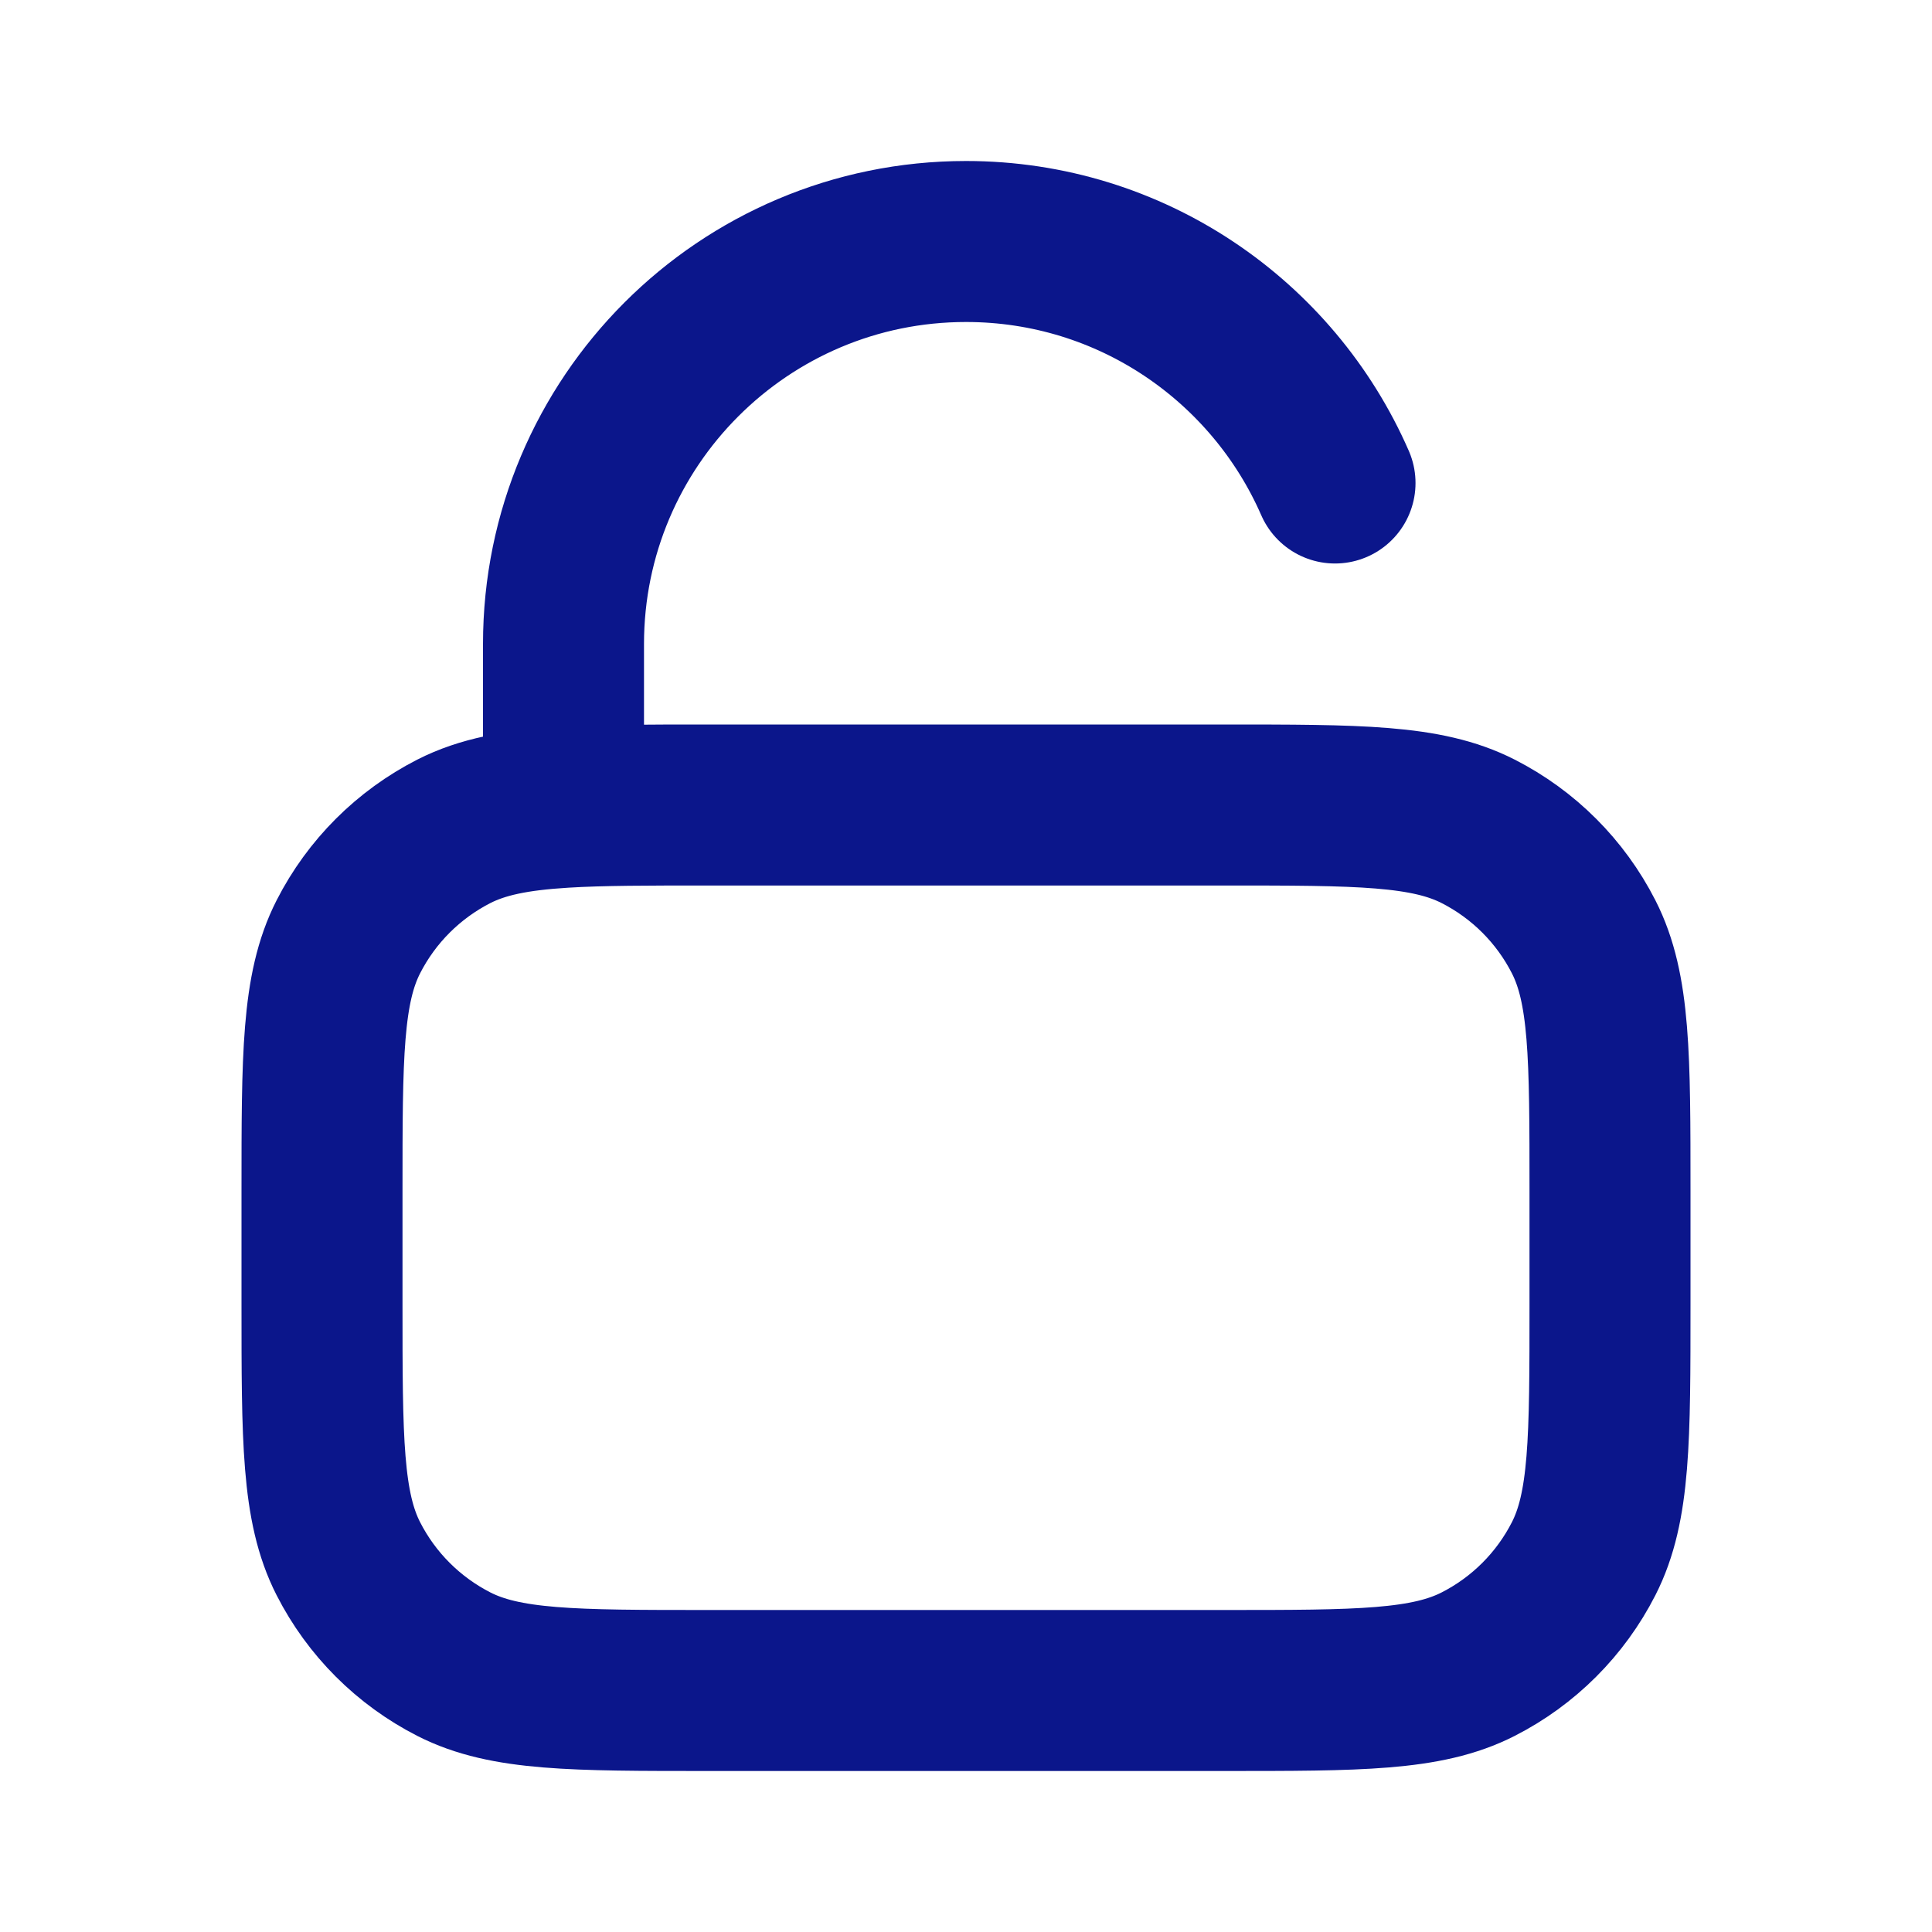 <?xml version="1.0" encoding="UTF-8"?>
<svg xmlns="http://www.w3.org/2000/svg" width="24" height="24" viewBox="0 0 24 24" fill="none">
  <path d="M16.584 6C15.812 4.234 14.05 3 12 3C9.239 3 7 5.239 7 8V10.029M7 10.029C7.471 10 8.053 10 8.8 10H15.2C16.88 10 17.72 10 18.362 10.327C18.927 10.615 19.385 11.073 19.673 11.638C20 12.28 20 13.12 20 14.8V16.2C20 17.88 20 18.72 19.673 19.362C19.385 19.927 18.927 20.385 18.362 20.673C17.72 21 16.88 21 15.2 21H8.8C7.12 21 6.28 21 5.638 20.673C5.074 20.385 4.615 19.927 4.327 19.362C4 18.72 4 17.88 4 16.2V14.8C4 13.12 4 12.28 4.327 11.638C4.615 11.073 5.074 10.615 5.638 10.327C5.994 10.146 6.412 10.065 7 10.029Z" stroke="#0B168B" stroke-width="2" stroke-linecap="round" stroke-linejoin="round"></path>
</svg>
